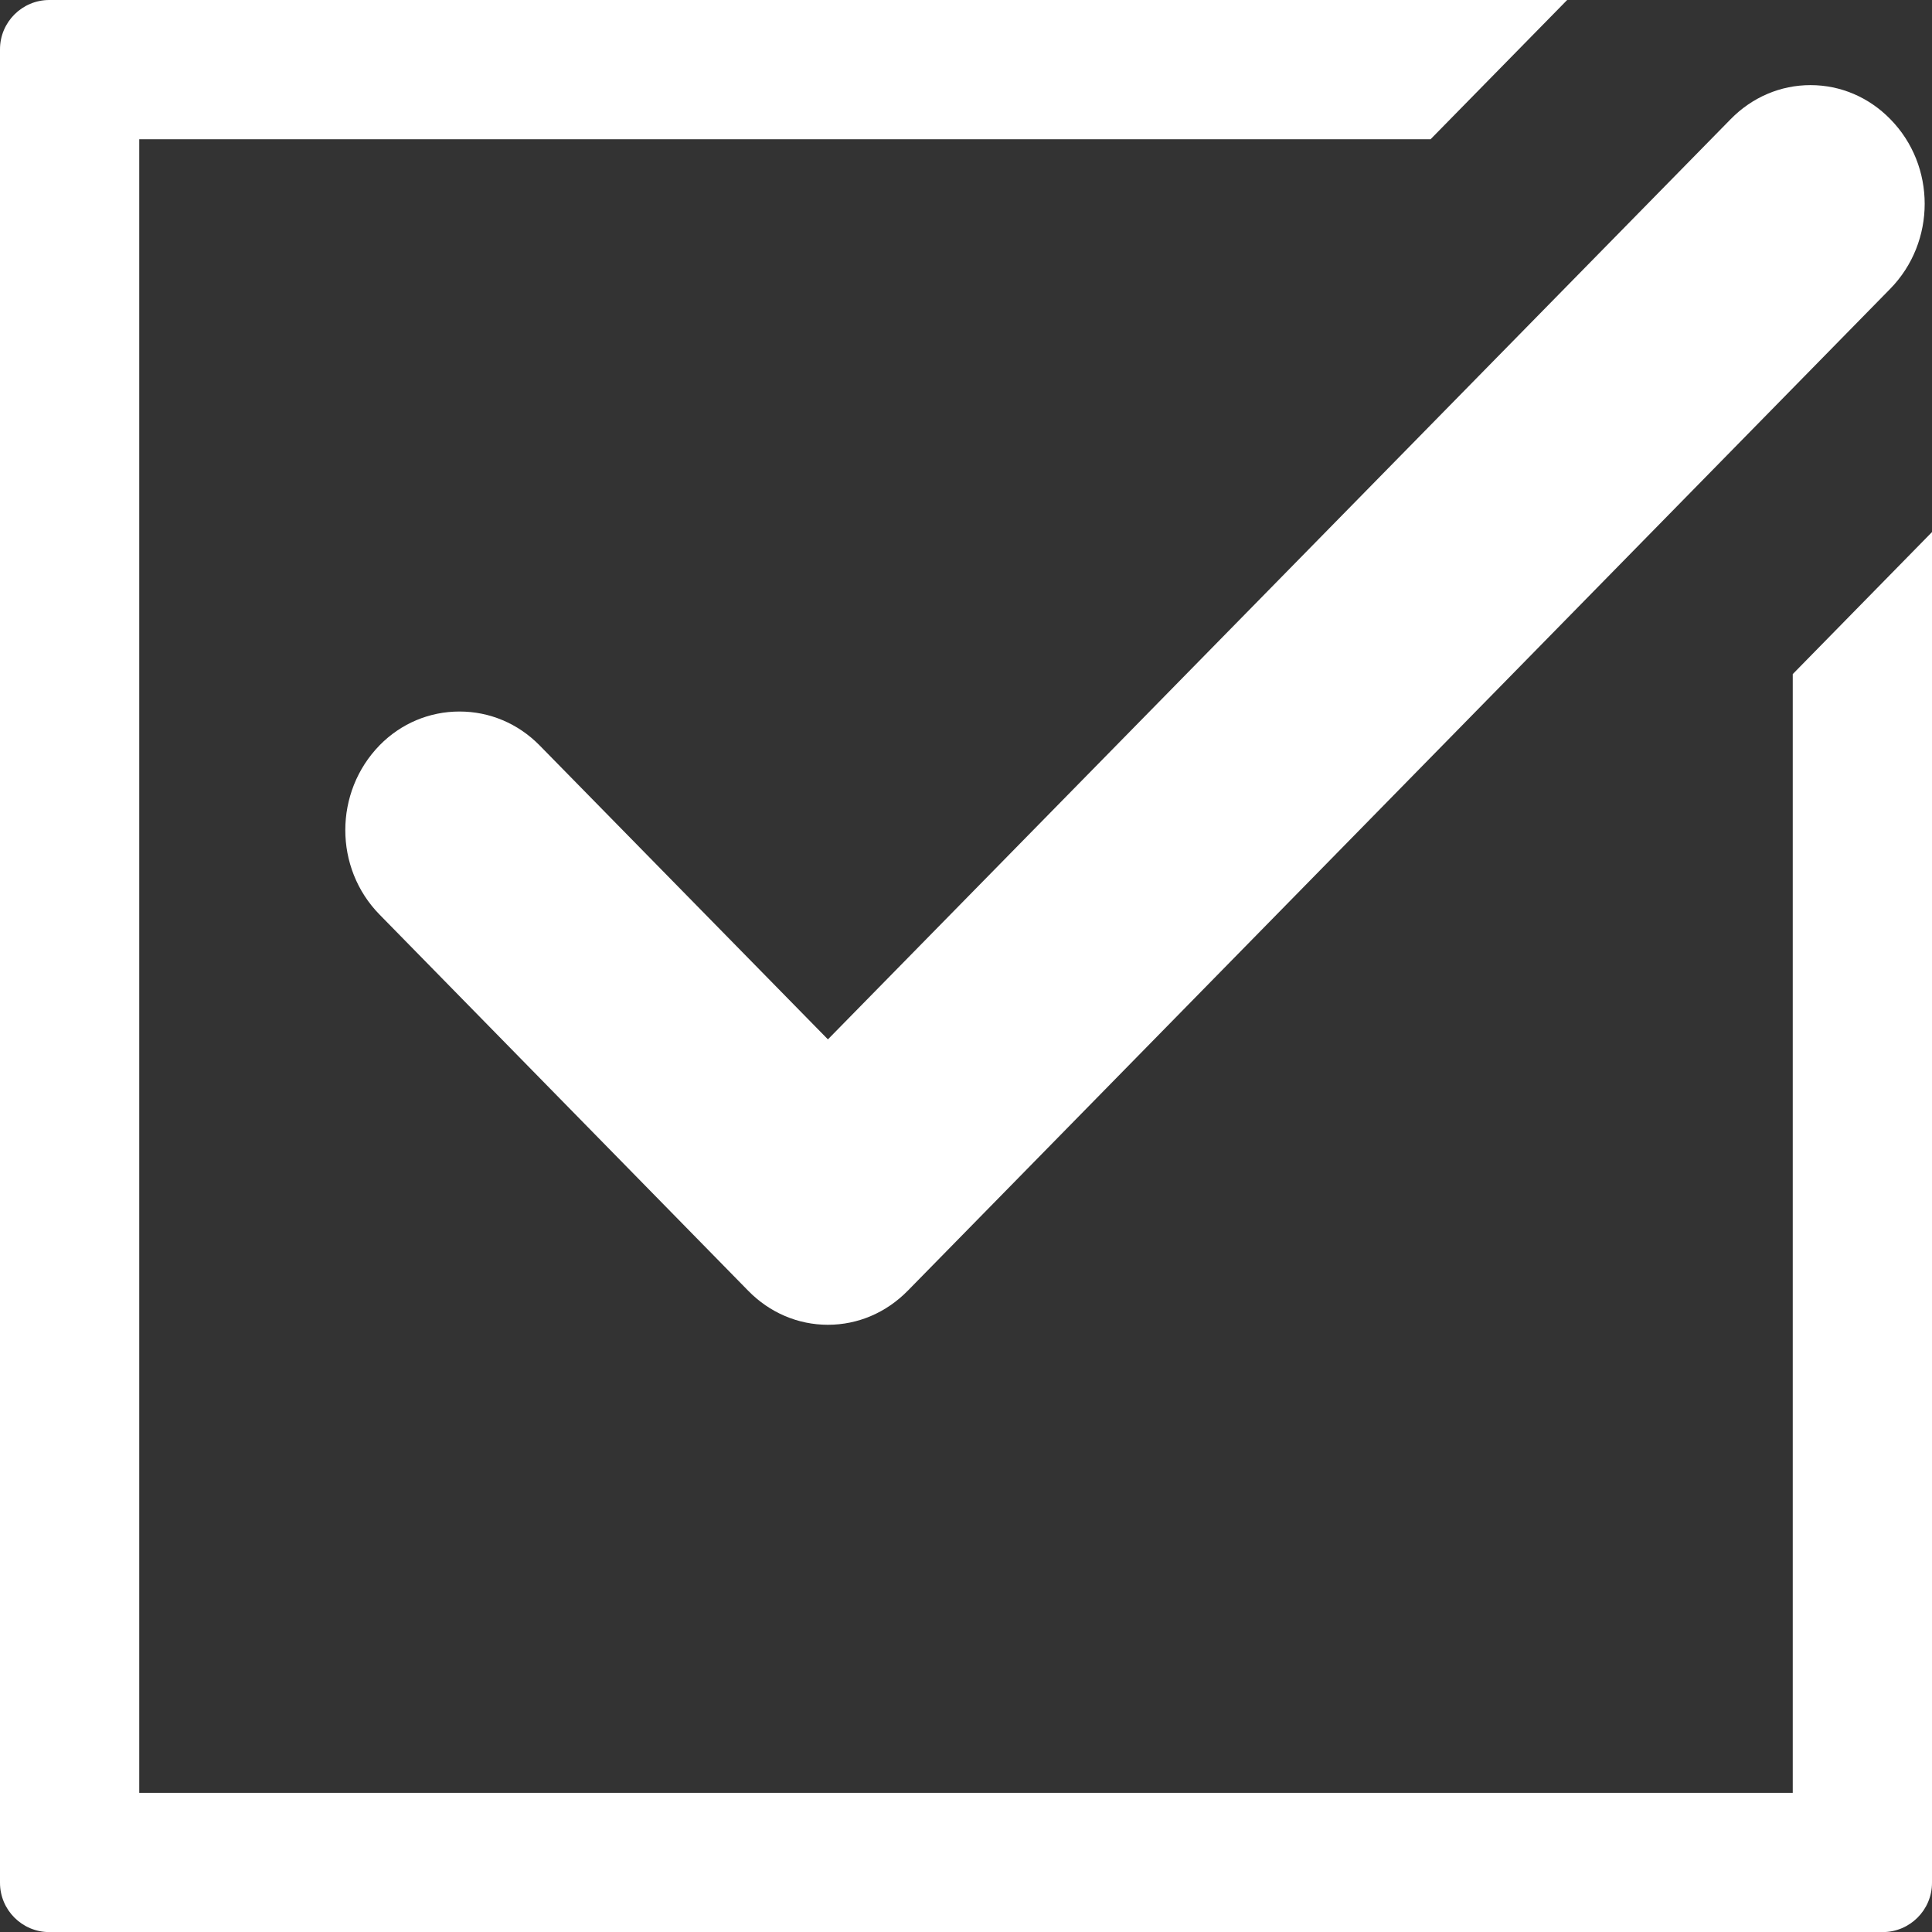 <?xml version="1.0" encoding="UTF-8"?><svg id="b" xmlns="http://www.w3.org/2000/svg" viewBox="0 0 443.98 444"><rect x="0" y="0" width="443.98" height="444" fill="#333333" stroke="none"/><g id="c"><g><path d="m11.33,444c-6.25,0-11.33-5.08-11.33-11.33V11.33C0,5.08,5.08,0,11.33,0h348.81l-31.39,32H32v380h379.98V154.91l32-32.64v310.4c0,6.25-5.08,11.33-11.33,11.33H11.33Z" fill="#fff"/><path d="m190.27,304.44c-6.89,0-13.4-2.78-18.33-7.82l-84.68-86.41c-10.55-10.71-10.54-28.19.01-38.98,4.89-4.97,11.4-7.72,18.33-7.72s13.46,2.76,18.39,7.77l66.27,67.57L397.7,27.4c4.95-5.06,11.47-7.84,18.36-7.84s13.4,2.77,18.33,7.81c10.55,10.72,10.54,28.21,0,38.99l-225.77,230.24c-4.95,5.05-11.46,7.84-18.35,7.84Z" fill="#fff" fill-rule="evenodd"/></g></g></svg>